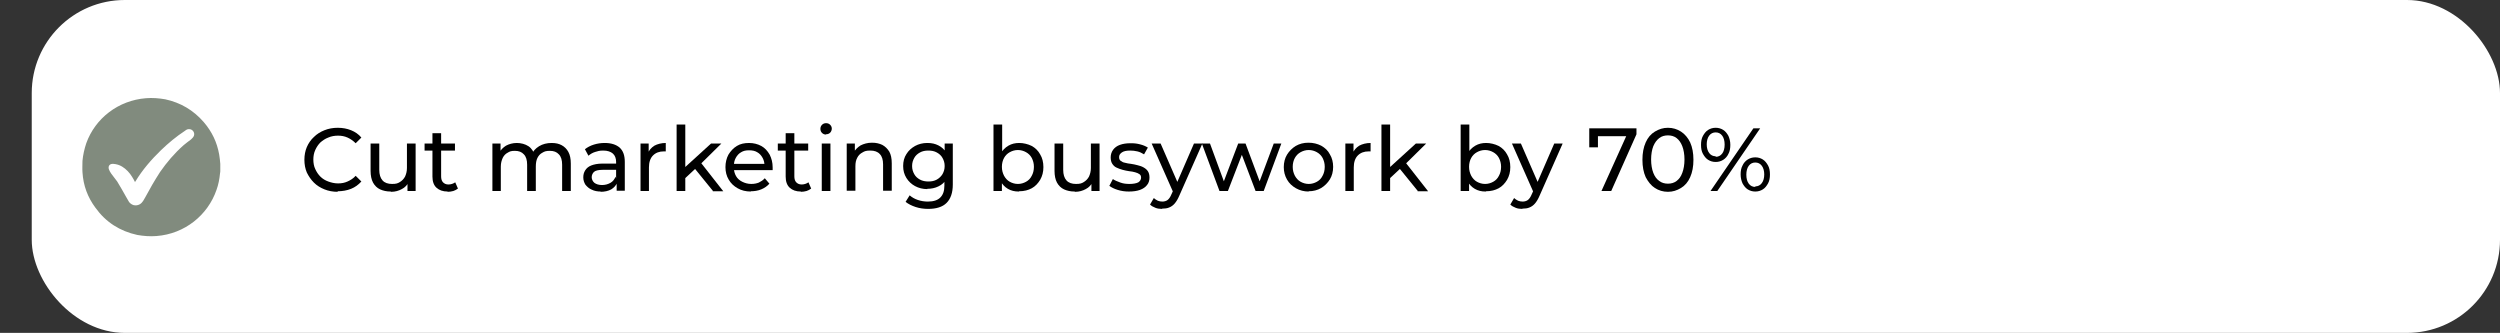 <?xml version="1.0" encoding="UTF-8"?>
<svg id="Layer_1" xmlns="http://www.w3.org/2000/svg" version="1.1" viewBox="0 0 921.5 122.7">
  <rect x="0" y="0" width="921.5" height="122.7" fill="#333333" stroke="none"/>
  <!-- Generator: Adobe Illustrator 29.5.1, SVG Export Plug-In . SVG Version: 2.1.0 Build 141)  -->
  <defs>
    <style>
      .st0 {
        fill: #fff;
      }

      .st1 {
        fill: #818b7e;
      }
    </style>
  </defs>
  <rect class="st0" x="11.7" width="909.8" height="122.7" rx="34.3" ry="34.3"/>
  <path class="st1" d="M81.2,60.4v2.4c0,.4,0,.7-.1,1.1-.2,2.1-.6,4.2-1.3,6.1-3.2,9.3-11.7,16.2-22.1,17-2.4.2-4.8,0-7.1-.4-6.4-1.4-11.6-4.7-15.4-10-2.9-3.9-4.5-8.2-4.8-13.1-.1-1.4,0-2.8,0-4.2.2-2.2.7-4.4,1.4-6.5,3.3-9.2,11.8-15.8,22-16.6,2.4-.2,4.8,0,7.1.4,5.6,1.2,10.4,4,14.2,8.4,3,3.5,4.9,7.4,5.7,12,.2,1.1.3,2.3.4,3.4h0ZM49.8,67.2c0-.1-.1-.2-.1-.2-.3-.6-.6-1.2-1-1.8-.9-1.5-2.2-2.9-3.7-3.8-1-.6-2-.9-3.2-1-1.3-.1-2,.7-1.7,1.9.2.6.5,1.1.9,1.7.7,1,1.5,1.9,2.2,2.9,1.2,1.9,2.2,3.8,3.3,5.7.4.6.7,1.3,1.1,1.9.6.7,1.4,1.2,2.3,1.2,1.3,0,2.2-.6,2.9-1.7.2-.4.5-.8.7-1.2,1.7-3.2,3.5-6.3,5.5-9.4,2.5-3.6,5.3-6.9,8.7-9.9.9-.7,1.7-1.4,2.7-2.1.4-.4.9-.8,1.1-1.4.4-1.2-.6-2.5-1.9-2.4-.5,0-.9.2-1.4.6-3.2,2.1-6.1,4.5-8.9,7.2-3.6,3.5-6.8,7.2-9.4,11.5,0,0,0,.1-.2.2h.1Z"/>
  <g>
    <path d="M124.5,70.7c-1.8,0-3.4-.3-4.9-.9-1.5-.6-2.8-1.4-3.9-2.5-1.1-1.1-1.9-2.3-2.6-3.7-.6-1.4-.9-3-.9-4.7s.3-3.3.9-4.7c.6-1.4,1.5-2.7,2.6-3.7,1.1-1.1,2.4-1.9,3.9-2.5s3.1-.9,4.9-.9,3.4.3,4.9.9c1.5.6,2.8,1.5,3.8,2.7l-2.1,2.1c-.9-.9-1.9-1.6-3-2.1-1.1-.5-2.3-.7-3.5-.7s-2.5.2-3.6.7c-1.1.4-2.1,1.1-2.9,1.8-.8.8-1.4,1.7-1.9,2.8-.5,1.1-.7,2.3-.7,3.5s.2,2.5.7,3.5c.5,1.1,1.1,2,1.9,2.8.8.8,1.8,1.4,2.9,1.8,1.1.4,2.3.7,3.6.7s2.4-.2,3.5-.7c1.1-.5,2.1-1.1,3-2.1l2.1,2.1c-1.1,1.2-2.3,2.1-3.8,2.7-1.5.6-3.2.9-5,.9Z"/>
    <path d="M144,70.6c-1.5,0-2.8-.3-3.9-.8-1.1-.5-2-1.4-2.6-2.5-.6-1.1-.9-2.6-.9-4.3v-10.1h3.2v9.7c0,1.7.4,3,1.2,3.9.8.9,2,1.3,3.5,1.3s2.1-.2,2.9-.7c.8-.5,1.4-1.1,1.9-2,.4-.9.7-1.9.7-3.2v-9h3.2v17.5h-3v-4.7l.5,1.3c-.6,1.2-1.4,2.1-2.6,2.7-1.1.6-2.4,1-3.9,1Z"/>
    <path d="M156.5,55.5v-2.6h11.2v2.6h-11.2ZM165,70.6c-1.8,0-3.1-.5-4.1-1.4-1-.9-1.5-2.3-1.5-4.1v-16h3.2v15.9c0,.9.2,1.7.7,2.2.5.5,1.1.8,2,.8s1.8-.3,2.5-.8l1,2.3c-.5.4-1.1.7-1.7.9-.7.2-1.4.3-2.1.3Z"/>
    <path d="M181.5,70.4v-17.5h3v4.7l-.5-1.2c.5-1.1,1.4-2,2.5-2.7,1.1-.6,2.5-1,4-1s3.1.4,4.3,1.2,2,2.1,2.4,3.7l-1.3-.5c.5-1.3,1.5-2.4,2.8-3.2,1.3-.8,2.9-1.2,4.6-1.2s2.7.3,3.7.8c1.1.6,1.9,1.4,2.5,2.5.6,1.1.9,2.5.9,4.3v10.1h-3.2v-9.7c0-1.7-.4-3-1.2-3.8-.8-.9-1.9-1.3-3.3-1.3s-2,.2-2.8.7c-.8.4-1.4,1.1-1.8,1.9s-.6,1.9-.6,3.2v9h-3.2v-9.7c0-1.7-.4-3-1.2-3.8-.8-.9-1.9-1.3-3.3-1.3s-1.9.2-2.7.7c-.8.4-1.4,1.1-1.8,1.9-.4.9-.7,1.9-.7,3.2v9h-3.2Z"/>
    <path d="M221.5,70.6c-1.3,0-2.4-.2-3.4-.7-1-.4-1.7-1.1-2.3-1.8-.5-.8-.8-1.7-.8-2.7s.2-1.8.7-2.6c.5-.8,1.2-1.4,2.2-1.8s2.4-.7,4.1-.7h5.5v2.3h-5.4c-1.6,0-2.7.3-3.2.8-.5.5-.8,1.2-.8,1.9s.3,1.5,1,2.1c.7.5,1.6.8,2.8.8s2.2-.3,3.1-.8c.9-.5,1.5-1.3,1.9-2.3l.6,2.2c-.4,1-1.2,1.9-2.2,2.5-1.1.6-2.4.9-4,.9ZM227.3,70.4v-3.7l-.2-.7v-6.3c0-1.3-.4-2.4-1.2-3.1-.8-.7-2-1.1-3.5-1.1s-2,.2-3,.5c-1,.3-1.8.8-2.5,1.4l-1.3-2.4c.9-.7,2-1.3,3.3-1.7,1.3-.4,2.6-.6,4-.6,2.4,0,4.2.6,5.5,1.7,1.3,1.2,1.9,2.9,1.9,5.3v10.6h-3Z"/>
    <path d="M236.1,70.4v-17.5h3v4.8l-.3-1.2c.5-1.2,1.3-2.1,2.4-2.8,1.1-.6,2.6-1,4.2-1v3.1c-.1,0-.3,0-.4,0h-.3c-1.7,0-3,.5-4,1.5-1,1-1.5,2.5-1.5,4.4v8.7h-3.2Z"/>
    <path d="M249.4,70.4v-24.5h3.2v24.5h-3.2ZM252,66.2v-4.1c0,0,10.1-9.2,10.1-9.2h3.8l-7.7,7.6-1.7,1.5-4.5,4.2ZM262.8,70.4l-6.9-8.5,2-2.5,8.7,11.1h-3.9Z"/>
    <path d="M276.8,70.6c-1.9,0-3.5-.4-4.9-1.2-1.4-.8-2.5-1.8-3.3-3.2-.8-1.3-1.2-2.9-1.2-4.6s.4-3.3,1.1-4.6c.8-1.3,1.8-2.4,3.1-3.2,1.3-.8,2.8-1.1,4.5-1.1s3.2.4,4.5,1.1c1.3.7,2.3,1.8,3.1,3.2.7,1.4,1.1,2.9,1.1,4.7s0,.3,0,.5c0,.2,0,.3,0,.5h-14.9v-2.3h13.2l-1.3.8c0-1.1-.2-2.1-.7-3s-1.1-1.6-2-2.1c-.8-.5-1.8-.7-3-.7s-2.1.2-2.9.7c-.9.5-1.5,1.2-2,2.1-.5.9-.7,1.9-.7,3.1v.5c0,1.2.3,2.2.8,3.1.5.9,1.3,1.6,2.3,2.1,1,.5,2.1.8,3.3.8s2-.2,2.8-.5c.8-.4,1.6-.9,2.2-1.6l1.7,2c-.8.9-1.8,1.6-3,2.1-1.2.5-2.5.7-3.9.7Z"/>
    <path d="M286.7,55.5v-2.6h11.2v2.6h-11.2ZM295.2,70.6c-1.8,0-3.1-.5-4.1-1.4-1-.9-1.5-2.3-1.5-4.1v-16h3.2v15.9c0,.9.2,1.7.7,2.2.5.5,1.1.8,2,.8s1.8-.3,2.5-.8l1,2.3c-.5.4-1.1.7-1.7.9-.7.2-1.4.3-2.1.3Z"/>
    <path d="M304.5,49.6c-.6,0-1.1-.2-1.5-.6-.4-.4-.6-.9-.6-1.5s.2-1.1.6-1.5c.4-.4.9-.6,1.5-.6s1.1.2,1.5.6c.4.4.6.9.6,1.4s-.2,1.1-.6,1.5-.9.6-1.6.6ZM302.9,70.4v-17.5h3.2v17.5h-3.2Z"/>
    <path d="M312.1,70.4v-17.5h3v4.7l-.5-1.3c.6-1.1,1.5-2,2.6-2.7,1.2-.6,2.6-1,4.2-1s2.7.3,3.8.8c1.1.6,1.9,1.4,2.6,2.5.6,1.1.9,2.5.9,4.3v10.1h-3.2v-9.7c0-1.7-.4-3-1.2-3.8-.8-.9-2-1.3-3.5-1.3s-2.1.2-2.9.7c-.8.4-1.5,1.1-1.9,1.9-.5.9-.7,1.9-.7,3.2v9h-3.2Z"/>
    <path d="M341.8,69.7c-1.7,0-3.2-.4-4.5-1.1-1.3-.7-2.4-1.7-3.2-3-.8-1.3-1.2-2.7-1.2-4.4s.4-3.2,1.2-4.4c.8-1.3,1.8-2.2,3.2-3,1.3-.7,2.8-1.1,4.5-1.1s2.9.3,4.1.9c1.2.6,2.2,1.5,3,2.8.7,1.3,1.1,2.8,1.1,4.8s-.4,3.5-1.1,4.7c-.7,1.3-1.7,2.2-3,2.8-1.2.6-2.6.9-4.1.9ZM342.2,77c-1.6,0-3.2-.2-4.7-.7-1.5-.5-2.7-1.1-3.7-1.9l1.5-2.4c.8.7,1.8,1.3,3,1.7s2.4.6,3.7.6c2.1,0,3.6-.5,4.6-1.5,1-1,1.5-2.4,1.5-4.4v-3.7l.3-3.5-.2-3.5v-4.8h3v15.1c0,3.1-.8,5.3-2.3,6.8-1.5,1.5-3.8,2.2-6.8,2.2ZM342.2,66.9c1.2,0,2.2-.2,3.1-.7.9-.5,1.6-1.2,2.1-2,.5-.9.8-1.8.8-3s-.3-2.1-.8-3c-.5-.9-1.2-1.5-2.1-2-.9-.5-1.9-.7-3.1-.7s-2.2.2-3.1.7c-.9.5-1.6,1.1-2.1,2-.5.9-.8,1.8-.8,3s.3,2.1.8,3c.5.9,1.2,1.5,2.1,2,.9.5,2,.7,3.1.7Z"/>
    <path d="M366.2,70.4v-24.5h3.2v11.6l-.3,4.1.2,4.1v4.7h-3ZM375.5,70.6c-1.5,0-2.8-.3-4-1-1.2-.7-2.1-1.7-2.8-3-.7-1.3-1-3-1-5s.4-3.6,1.1-4.9c.7-1.3,1.7-2.3,2.9-3s2.5-1,4-1,3.2.4,4.6,1.1c1.3.7,2.4,1.8,3.1,3.1.8,1.3,1.2,2.9,1.2,4.7s-.4,3.3-1.2,4.7c-.8,1.3-1.8,2.4-3.1,3.1-1.3.7-2.8,1.1-4.6,1.1ZM375.2,67.8c1.1,0,2.1-.3,3-.8.9-.5,1.6-1.2,2.1-2.2.5-.9.8-2,.8-3.3s-.3-2.3-.8-3.3c-.5-.9-1.2-1.6-2.1-2.1-.9-.5-1.9-.8-3-.8s-2.1.3-3,.8c-.9.5-1.6,1.2-2.1,2.1-.5.9-.8,2-.8,3.3s.3,2.3.8,3.3c.5.9,1.2,1.7,2.1,2.2.9.5,1.9.8,3,.8Z"/>
    <path d="M396.1,70.6c-1.5,0-2.8-.3-3.9-.8-1.1-.5-2-1.4-2.6-2.5-.6-1.1-.9-2.6-.9-4.3v-10.1h3.2v9.7c0,1.7.4,3,1.2,3.9.8.9,2,1.3,3.5,1.3s2.1-.2,2.9-.7c.8-.5,1.4-1.1,1.9-2,.4-.9.7-1.9.7-3.2v-9h3.2v17.5h-3v-4.7l.5,1.3c-.6,1.2-1.4,2.1-2.6,2.7-1.1.6-2.4,1-3.9,1Z"/>
    <path d="M416.1,70.6c-1.5,0-2.8-.2-4.1-.6-1.3-.4-2.3-.9-3.1-1.5l1.3-2.5c.7.5,1.7.9,2.8,1.3s2.2.5,3.4.5,2.5-.2,3.2-.6c.6-.4,1-1,1-1.7s-.2-1-.6-1.3c-.4-.3-.9-.5-1.6-.7-.6-.2-1.4-.3-2.2-.4-.8-.1-1.6-.3-2.4-.5-.8-.2-1.5-.5-2.2-.8-.7-.3-1.2-.8-1.6-1.4-.4-.6-.6-1.4-.6-2.4s.3-2,.9-2.8c.6-.8,1.4-1.4,2.5-1.8,1.1-.4,2.4-.6,3.9-.6s2.3.1,3.5.4c1.2.3,2.1.7,2.9,1.2l-1.4,2.5c-.8-.5-1.6-.9-2.5-1.1-.9-.2-1.7-.3-2.6-.3-1.4,0-2.4.2-3.1.7-.7.5-1,1-1,1.7s.2,1.1.6,1.4c.4.3.9.6,1.6.7.6.2,1.4.3,2.2.4.8.1,1.6.3,2.4.5.8.2,1.5.4,2.2.8s1.2.8,1.6,1.4c.4.6.6,1.4.6,2.4s-.3,2-.9,2.7c-.6.8-1.5,1.4-2.6,1.8-1.1.4-2.5.6-4,.6Z"/>
    <path d="M428.3,77c-.8,0-1.7-.1-2.4-.4-.8-.3-1.5-.7-2-1.2l1.4-2.4c.4.4.9.7,1.5,1,.5.2,1.1.3,1.7.3s1.4-.2,1.9-.6c.5-.4,1-1.1,1.4-2.1l1.1-2.4.3-.4,6.9-15.9h3.1l-8.5,19.2c-.5,1.2-1.1,2.2-1.7,2.9s-1.3,1.2-2.1,1.5c-.7.3-1.6.4-2.5.4ZM432.5,71l-8-18.1h3.3l6.8,15.6-2.1,2.5Z"/>
    <path d="M449.5,70.4l-6.5-17.5h3l5.8,15.8h-1.4l6-15.8h2.7l5.9,15.8h-1.4l5.9-15.8h2.8l-6.5,17.5h-3l-5.5-14.5h.9l-5.6,14.5h-3Z"/>
    <path d="M482.4,70.6c-1.7,0-3.3-.4-4.7-1.2-1.4-.8-2.5-1.8-3.3-3.2s-1.2-2.9-1.2-4.6.4-3.3,1.2-4.6c.8-1.3,1.9-2.4,3.2-3.2,1.4-.8,2.9-1.2,4.7-1.2s3.3.4,4.7,1.1c1.4.8,2.5,1.8,3.2,3.2.8,1.3,1.2,2.9,1.2,4.6s-.4,3.3-1.2,4.6c-.8,1.3-1.9,2.4-3.2,3.2-1.4.8-2.9,1.2-4.7,1.2ZM482.4,67.8c1.1,0,2.1-.3,3-.8.9-.5,1.6-1.2,2.1-2.2.5-.9.8-2,.8-3.3s-.3-2.3-.8-3.3c-.5-.9-1.2-1.6-2.1-2.1-.9-.5-1.9-.8-3-.8s-2.1.3-3,.8c-.9.5-1.6,1.2-2.1,2.1-.5.9-.8,2-.8,3.3s.3,2.3.8,3.3c.5.9,1.2,1.7,2.1,2.2.9.5,1.9.8,3,.8Z"/>
    <path d="M495.9,70.4v-17.5h3v4.8l-.3-1.2c.5-1.2,1.3-2.1,2.4-2.8,1.1-.6,2.6-1,4.2-1v3.1c-.1,0-.3,0-.4,0h-.3c-1.7,0-3,.5-4,1.5-1,1-1.5,2.5-1.5,4.4v8.7h-3.2Z"/>
    <path d="M509.2,70.4v-24.5h3.2v24.5h-3.2ZM511.8,66.2v-4.1c0,0,10.1-9.2,10.1-9.2h3.8l-7.7,7.6-1.7,1.5-4.5,4.2ZM522.6,70.4l-6.9-8.5,2-2.5,8.7,11.1h-3.9Z"/>
    <path d="M538.4,70.4v-24.5h3.2v11.6l-.3,4.1.2,4.1v4.7h-3ZM547.6,70.6c-1.5,0-2.8-.3-4-1-1.2-.7-2.1-1.7-2.8-3-.7-1.3-1-3-1-5s.4-3.6,1.1-4.9c.7-1.3,1.7-2.3,2.9-3s2.5-1,4-1,3.2.4,4.6,1.1c1.3.7,2.4,1.8,3.1,3.1.8,1.3,1.2,2.9,1.2,4.7s-.4,3.3-1.2,4.7c-.8,1.3-1.8,2.4-3.1,3.1-1.3.7-2.8,1.1-4.6,1.1ZM547.4,67.8c1.1,0,2.1-.3,3-.8.9-.5,1.6-1.2,2.1-2.2.5-.9.8-2,.8-3.3s-.3-2.3-.8-3.3c-.5-.9-1.2-1.6-2.1-2.1-.9-.5-1.9-.8-3-.8s-2.1.3-3,.8c-.9.5-1.6,1.2-2.1,2.1-.5.9-.8,2-.8,3.3s.3,2.3.8,3.3c.5.9,1.2,1.7,2.1,2.2.9.5,1.9.8,3,.8Z"/>
    <path d="M561.1,77c-.8,0-1.7-.1-2.4-.4-.8-.3-1.5-.7-2-1.2l1.4-2.4c.4.4.9.7,1.5,1,.5.2,1.1.3,1.7.3s1.4-.2,1.9-.6c.5-.4,1-1.1,1.4-2.1l1.1-2.4.3-.4,6.9-15.9h3.1l-8.5,19.2c-.5,1.2-1.1,2.2-1.7,2.9s-1.3,1.2-2.1,1.5c-.7.3-1.6.4-2.5.4ZM565.3,71l-8-18.1h3.3l6.8,15.6-2.1,2.5Z"/>
    <path d="M590.3,70.4l9.8-21.7.9,1.5h-13.7l1.7-1.6v5.7h-3.2v-7h17.4v2.2l-9.3,20.9h-3.5Z"/>
    <path d="M614.8,70.7c-1.8,0-3.4-.5-4.8-1.4s-2.5-2.3-3.4-4c-.8-1.8-1.2-3.9-1.2-6.4s.4-4.6,1.2-6.4c.8-1.8,1.9-3.1,3.4-4s3-1.4,4.8-1.4,3.4.5,4.8,1.4,2.6,2.3,3.4,4c.8,1.8,1.2,3.9,1.2,6.4s-.4,4.6-1.2,6.4c-.8,1.8-1.9,3.1-3.4,4s-3,1.4-4.8,1.4ZM614.8,67.7c1.2,0,2.3-.3,3.2-1,.9-.7,1.6-1.6,2.1-3,.5-1.3.8-3,.8-4.9s-.3-3.6-.8-4.9c-.5-1.3-1.2-2.3-2.1-3-.9-.7-2-1-3.2-1s-2.3.3-3.2,1c-.9.7-1.6,1.6-2.2,3-.5,1.3-.8,3-.8,4.9s.3,3.6.8,4.9c.5,1.3,1.2,2.3,2.2,3,.9.7,2,1,3.2,1Z"/>
    <path d="M632.4,59.7c-1.1,0-2-.3-2.8-.8-.8-.5-1.4-1.3-1.9-2.2-.5-.9-.7-2-.7-3.3s.2-2.4.7-3.3c.5-.9,1.1-1.7,1.9-2.2.8-.5,1.7-.8,2.8-.8s2,.3,2.8.8c.8.5,1.4,1.3,1.9,2.2.4.9.7,2,.7,3.3s-.2,2.4-.7,3.3c-.4.9-1.1,1.7-1.9,2.2-.8.5-1.7.8-2.8.8ZM632.4,57.8c1,0,1.8-.4,2.4-1.2.6-.8.9-1.9.9-3.3s-.3-2.5-.9-3.3c-.6-.8-1.4-1.2-2.4-1.2s-1.8.4-2.4,1.2c-.6.8-.9,1.9-.9,3.2s.3,2.4.9,3.2c.6.8,1.4,1.2,2.4,1.2ZM630.5,70.4l15.8-23.1h2.5l-15.8,23.1h-2.5ZM647,70.6c-1.1,0-2-.3-2.8-.8-.8-.5-1.4-1.3-1.9-2.2-.4-.9-.7-2-.7-3.3s.2-2.4.7-3.3c.4-.9,1.1-1.7,1.9-2.2.8-.5,1.7-.8,2.8-.8s2,.3,2.8.8c.8.5,1.4,1.3,1.9,2.2.5.9.7,2,.7,3.3s-.2,2.4-.7,3.3c-.5.9-1.1,1.7-1.9,2.2-.8.5-1.7.8-2.8.8ZM647,68.7c1,0,1.8-.4,2.4-1.2.6-.8.9-1.9.9-3.2s-.3-2.4-.9-3.2c-.6-.8-1.4-1.2-2.4-1.2s-1.8.4-2.4,1.2c-.6.8-.9,1.9-.9,3.3s.3,2.5.9,3.3c.6.8,1.4,1.2,2.4,1.2Z"/>
  </g>
</svg>